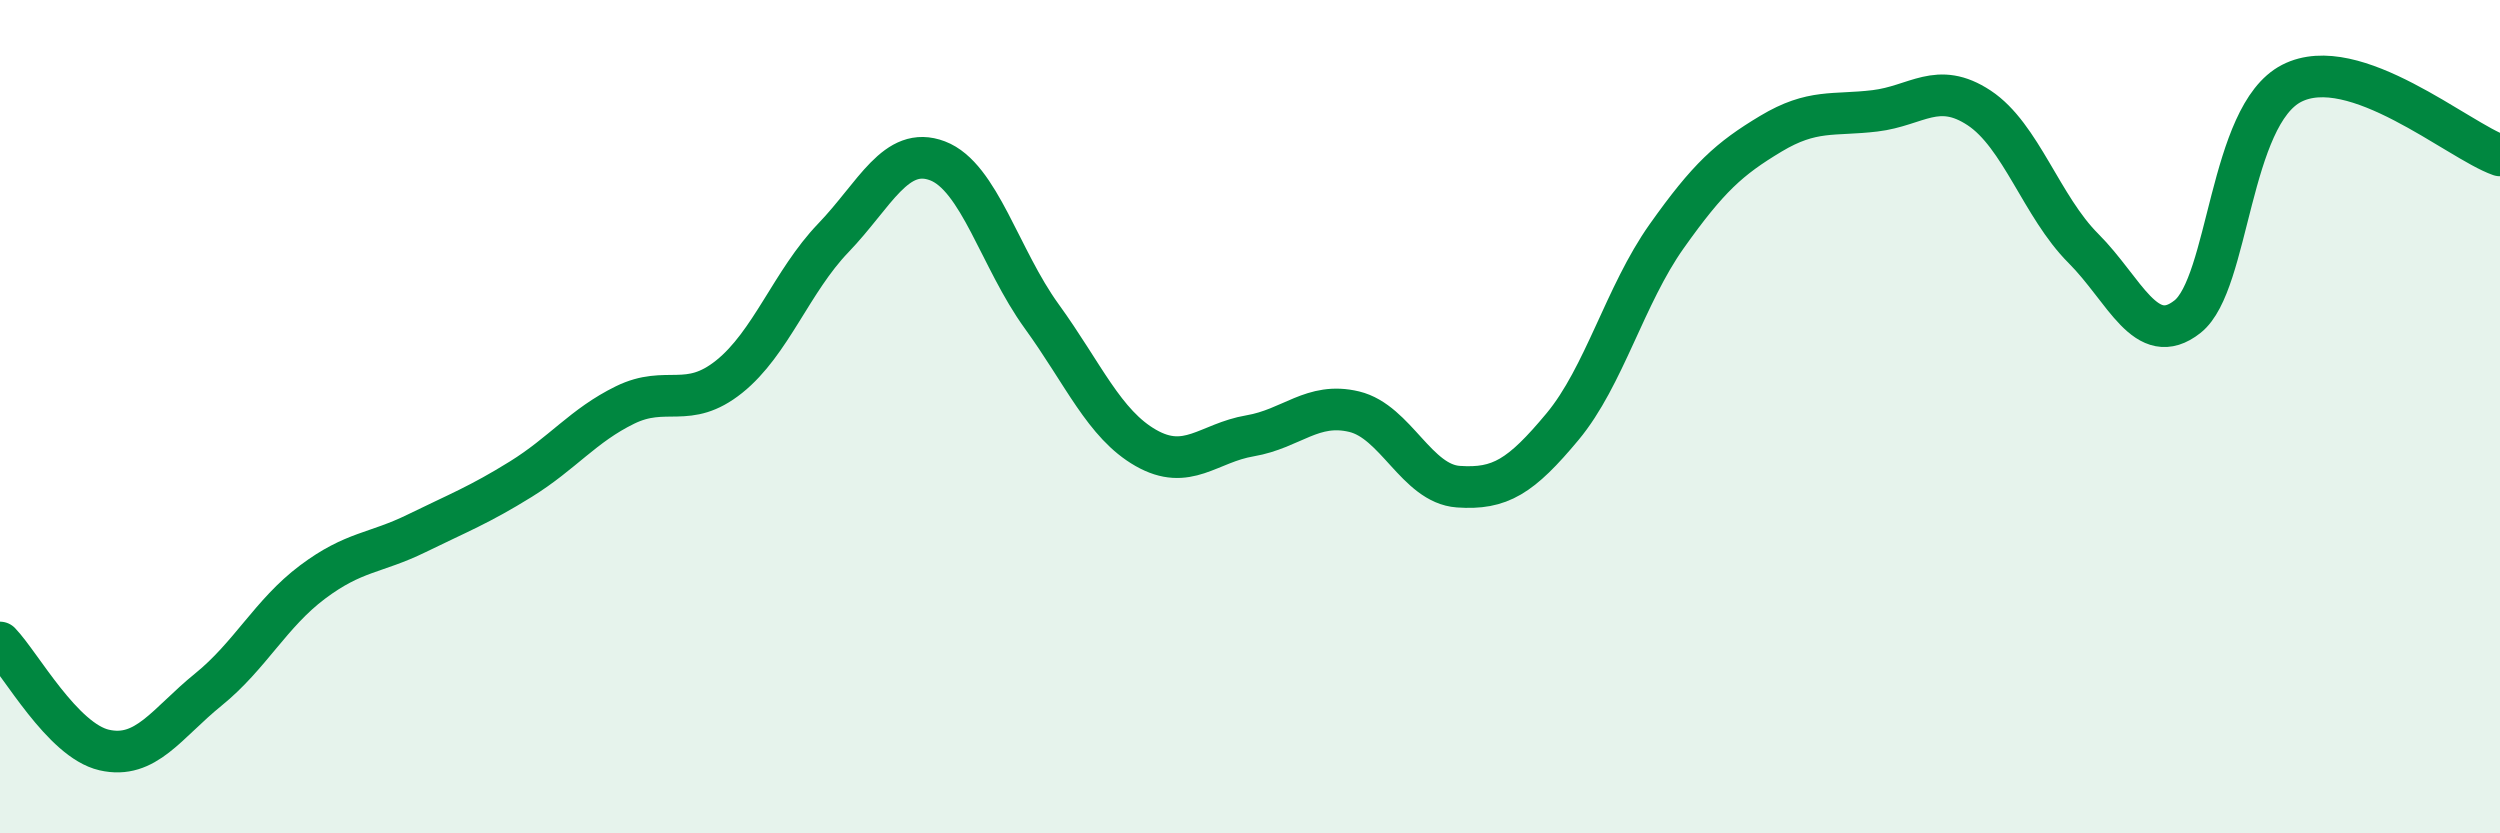 
    <svg width="60" height="20" viewBox="0 0 60 20" xmlns="http://www.w3.org/2000/svg">
      <path
        d="M 0,15.42 C 0.5,15.94 1.5,17.77 2.5,18 C 3.5,18.23 4,17.36 5,16.55 C 6,15.74 6.5,14.72 7.5,13.97 C 8.5,13.22 9,13.29 10,12.8 C 11,12.31 11.5,12.12 12.5,11.5 C 13.5,10.88 14,10.21 15,9.72 C 16,9.23 16.5,9.84 17.5,9.04 C 18.5,8.24 19,6.75 20,5.71 C 21,4.67 21.5,3.48 22.5,3.86 C 23.5,4.24 24,6.21 25,7.59 C 26,8.97 26.5,10.18 27.5,10.75 C 28.5,11.32 29,10.63 30,10.46 C 31,10.29 31.5,9.64 32.5,9.88 C 33.5,10.12 34,11.61 35,11.68 C 36,11.75 36.5,11.44 37.5,10.24 C 38.5,9.04 39,7.08 40,5.67 C 41,4.26 41.5,3.81 42.5,3.21 C 43.5,2.61 44,2.78 45,2.66 C 46,2.54 46.5,1.93 47.5,2.59 C 48.5,3.25 49,4.96 50,5.96 C 51,6.96 51.5,8.39 52.5,7.6 C 53.5,6.81 53.5,2.77 55,2 C 56.5,1.23 59,3.38 60,3.73L60 20L0 20Z"
        fill="#008740"
        opacity="0.1"
        stroke-linecap="round"
        stroke-linejoin="round"
      />
      <path
        d="M 0,15.42 C 0.5,15.94 1.5,17.77 2.5,18 C 3.5,18.23 4,17.36 5,16.55 C 6,15.74 6.5,14.72 7.5,13.97 C 8.5,13.22 9,13.29 10,12.8 C 11,12.31 11.5,12.12 12.5,11.5 C 13.5,10.88 14,10.21 15,9.72 C 16,9.23 16.5,9.84 17.5,9.04 C 18.5,8.24 19,6.75 20,5.71 C 21,4.67 21.5,3.48 22.5,3.86 C 23.5,4.24 24,6.21 25,7.59 C 26,8.97 26.5,10.18 27.5,10.75 C 28.5,11.32 29,10.63 30,10.46 C 31,10.29 31.5,9.64 32.5,9.88 C 33.5,10.12 34,11.61 35,11.68 C 36,11.75 36.5,11.44 37.5,10.24 C 38.5,9.04 39,7.08 40,5.67 C 41,4.26 41.5,3.81 42.5,3.21 C 43.5,2.61 44,2.78 45,2.66 C 46,2.54 46.5,1.93 47.5,2.59 C 48.5,3.25 49,4.96 50,5.96 C 51,6.96 51.5,8.39 52.5,7.6 C 53.5,6.81 53.5,2.77 55,2 C 56.5,1.23 59,3.38 60,3.73"
        stroke="#008740"
        stroke-width="1"
        fill="none"
        stroke-linecap="round"
        stroke-linejoin="round"
      />
    </svg>
  